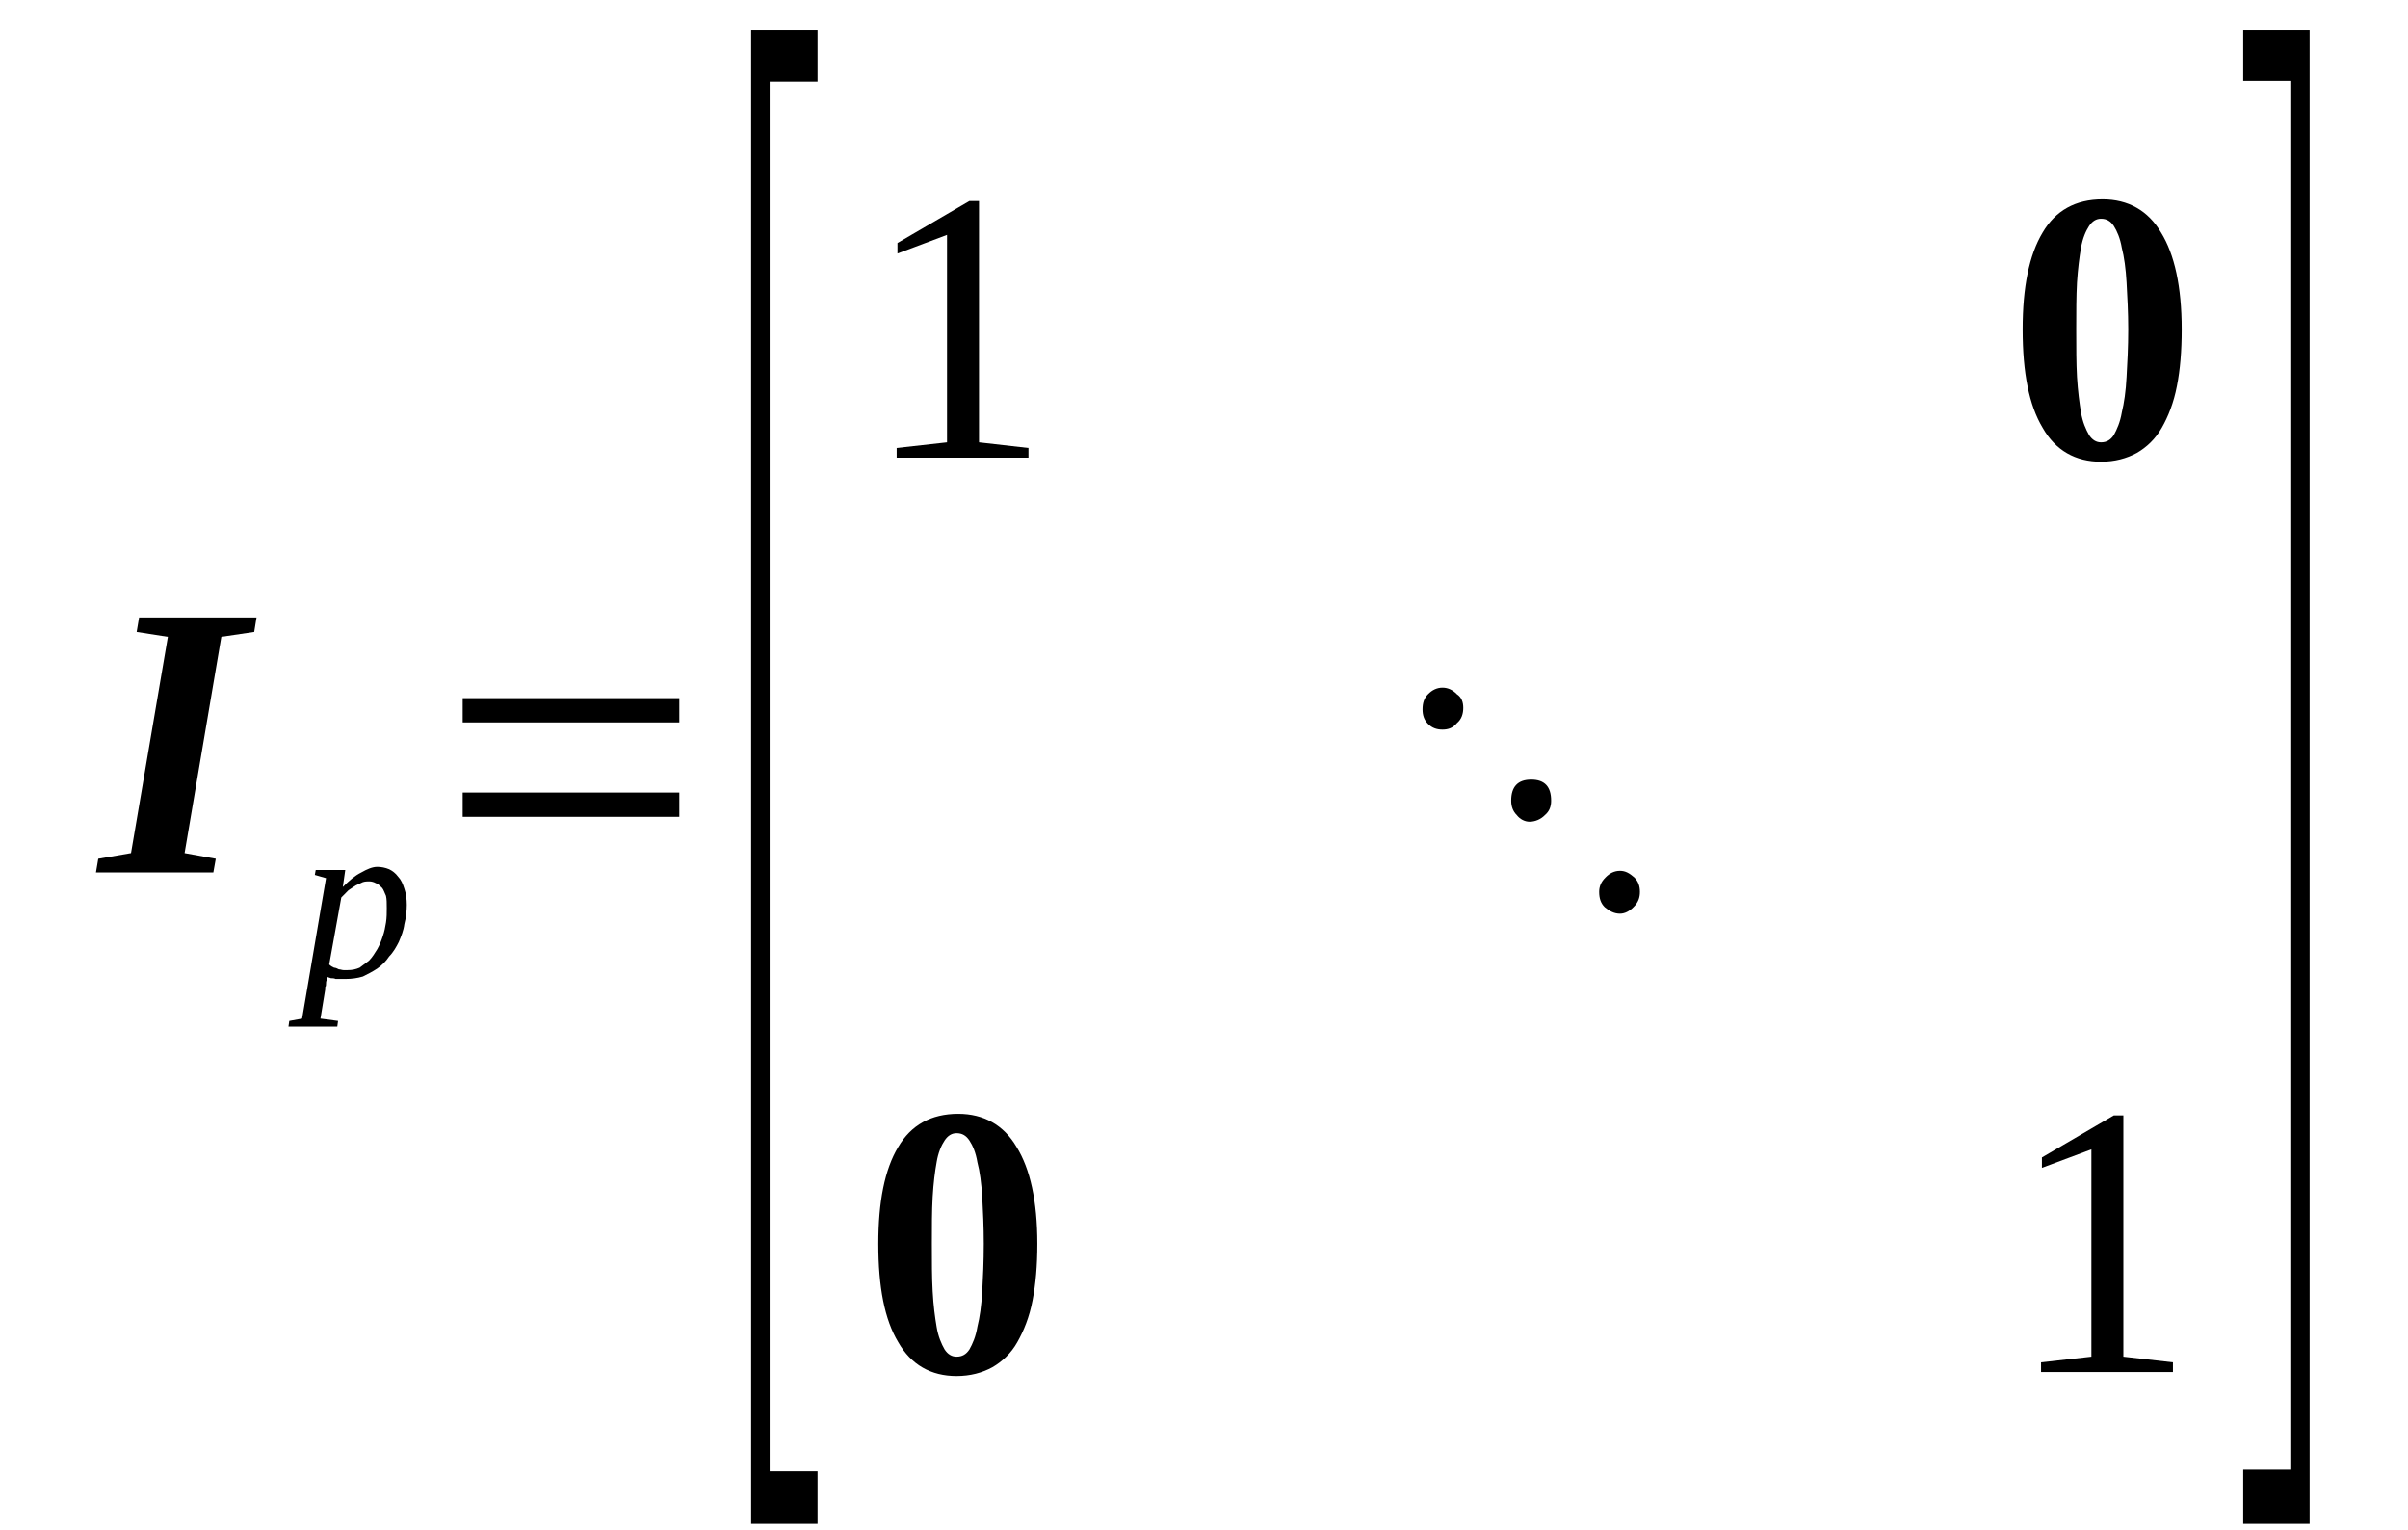 <?xml version='1.0' encoding='UTF-8'?>
<!-- This file was generated by dvisvgm 1.15.1 -->
<svg height='54pt' version='1.1' viewBox='0 -54 85 54' width='85pt' xmlns='http://www.w3.org/2000/svg' xmlns:xlink='http://www.w3.org/1999/xlink'>
<defs>
<clipPath id='clip1'>
<path clip-rule='evenodd' d='M0 -54H84.969V-0.027H0V-54'/>
</clipPath>
</defs>
<g id='page1'>
<g>
<path clip-path='url(#clip1)' d='M6.516 -23.895L7.617 -23.695L7.531 -23.211H3.387L3.469 -23.695L4.625 -23.895L5.926 -31.527L4.824 -31.699L4.91 -32.211H9.055L8.973 -31.699L7.813 -31.527L6.516 -23.895Z' fill-rule='evenodd'/>
<path clip-path='url(#clip1)' d='M11.539 -19.539C11.539 -19.507 11.539 -19.453 11.539 -19.422C11.508 -19.367 11.508 -19.339 11.508 -19.281C11.508 -19.253 11.508 -19.195 11.48 -19.168C11.48 -19.136 11.48 -19.109 11.48 -19.082L11.312 -18.054L11.933 -17.972L11.906 -17.773H10.183L10.211 -17.972L10.664 -18.054L11.508 -23.011L11.113 -23.125L11.144 -23.297H12.187L12.101 -22.699C12.328 -22.925 12.523 -23.097 12.75 -23.21C12.949 -23.324 13.144 -23.41 13.316 -23.41C13.457 -23.41 13.598 -23.382 13.738 -23.324C13.851 -23.269 13.965 -23.183 14.047 -23.07C14.16 -22.953 14.219 -22.812 14.273 -22.64C14.332 -22.472 14.359 -22.269 14.359 -22.07C14.359 -21.843 14.332 -21.617 14.273 -21.386C14.246 -21.16 14.16 -20.96 14.078 -20.761C13.992 -20.589 13.879 -20.39 13.738 -20.25C13.625 -20.078 13.484 -19.937 13.316 -19.82C13.144 -19.707 12.976 -19.621 12.808 -19.539C12.609 -19.48 12.414 -19.453 12.187 -19.453C12.129 -19.453 12.074 -19.453 12.015 -19.453C11.961 -19.453 11.906 -19.453 11.848 -19.453C11.793 -19.48 11.734 -19.48 11.68 -19.48C11.621 -19.507 11.566 -19.507 11.539 -19.539ZM11.621 -19.964C11.68 -19.906 11.734 -19.878 11.793 -19.851C11.848 -19.851 11.906 -19.82 11.961 -19.793C12.015 -19.793 12.074 -19.765 12.129 -19.765C12.187 -19.765 12.242 -19.765 12.269 -19.765C12.441 -19.765 12.555 -19.793 12.695 -19.851C12.808 -19.937 12.922 -20.019 13.031 -20.105C13.144 -20.222 13.23 -20.363 13.316 -20.503C13.398 -20.648 13.457 -20.789 13.512 -20.96C13.57 -21.132 13.598 -21.273 13.625 -21.445C13.652 -21.617 13.652 -21.789 13.652 -21.957C13.652 -22.128 13.652 -22.269 13.625 -22.386C13.57 -22.5 13.539 -22.613 13.484 -22.672C13.398 -22.753 13.344 -22.812 13.258 -22.839C13.203 -22.871 13.117 -22.898 13.031 -22.898C12.976 -22.898 12.89 -22.898 12.808 -22.871C12.723 -22.839 12.637 -22.785 12.555 -22.753C12.469 -22.699 12.383 -22.64 12.301 -22.585C12.215 -22.5 12.129 -22.414 12.047 -22.328L11.621 -19.964Z' fill-rule='evenodd'/>
<path clip-path='url(#clip1)' d='M16.332 -25.175V-26.031H23.98V-25.175H16.332ZM16.332 -28.507V-29.363H23.98V-28.507H16.332Z' fill-rule='evenodd'/>
<path clip-path='url(#clip1)' d='M26.515 -0.226V-52.945H28.859V-51.121H27.168V-2.078H28.859V-0.226H26.515Z' fill-rule='evenodd'/>
<path clip-path='url(#clip1)' d='M34.558 -38.39L36.304 -38.191V-37.851H31.652V-38.191L33.429 -38.39V-45.711L31.68 -45.054V-45.425L34.219 -46.906H34.558V-38.39Z' fill-rule='evenodd'/>
<path clip-path='url(#clip1)' d='M77.012 -42.379C77.012 -41.609 76.957 -40.953 76.844 -40.382C76.73 -39.785 76.535 -39.3 76.308 -38.902C76.082 -38.504 75.773 -38.218 75.433 -38.019C75.066 -37.82 74.644 -37.707 74.164 -37.707C73.262 -37.707 72.555 -38.105 72.105 -38.902C71.625 -39.699 71.398 -40.839 71.398 -42.379C71.398 -43.859 71.625 -45 72.105 -45.797C72.555 -46.566 73.262 -46.965 74.219 -46.965C75.125 -46.965 75.828 -46.566 76.281 -45.797C76.758 -45.027 77.012 -43.886 77.012 -42.379ZM75.125 -42.379C75.125 -42.976 75.094 -43.547 75.066 -44.031C75.039 -44.515 74.98 -44.941 74.898 -45.254C74.84 -45.597 74.726 -45.851 74.617 -46.023C74.504 -46.195 74.363 -46.281 74.164 -46.281C73.996 -46.281 73.855 -46.195 73.742 -46.023C73.629 -45.851 73.516 -45.597 73.457 -45.254C73.402 -44.941 73.347 -44.515 73.316 -44.031C73.289 -43.547 73.289 -42.976 73.289 -42.379C73.289 -41.75 73.289 -41.183 73.316 -40.699C73.347 -40.183 73.402 -39.785 73.457 -39.445C73.516 -39.101 73.629 -38.847 73.742 -38.648C73.855 -38.476 73.996 -38.39 74.164 -38.39C74.363 -38.39 74.504 -38.476 74.617 -38.648C74.726 -38.847 74.84 -39.101 74.898 -39.445C74.98 -39.785 75.039 -40.183 75.066 -40.699C75.094 -41.183 75.125 -41.75 75.125 -42.379Z' fill-rule='evenodd'/>
<path clip-path='url(#clip1)' d='M50.918 -28.253C50.722 -28.253 50.551 -28.308 50.41 -28.453C50.269 -28.593 50.215 -28.765 50.215 -28.964C50.215 -29.191 50.269 -29.363 50.41 -29.503C50.551 -29.648 50.722 -29.734 50.918 -29.734C51.117 -29.734 51.285 -29.648 51.426 -29.503C51.597 -29.39 51.652 -29.218 51.652 -29.019S51.597 -28.621 51.426 -28.48C51.285 -28.308 51.117 -28.253 50.918 -28.253ZM53.992 -25.003C53.824 -25.003 53.656 -25.09 53.543 -25.234C53.402 -25.375 53.344 -25.547 53.344 -25.746C53.344 -26.23 53.57 -26.488 54.051 -26.488C54.531 -26.488 54.754 -26.23 54.754 -25.746C54.754 -25.547 54.699 -25.375 54.531 -25.234C54.391 -25.09 54.191 -25.003 53.992 -25.003ZM57.184 -21.757C56.984 -21.757 56.816 -21.843 56.644 -21.988C56.504 -22.128 56.449 -22.3 56.449 -22.527C56.449 -22.699 56.504 -22.871 56.676 -23.039C56.816 -23.183 56.984 -23.269 57.184 -23.269C57.379 -23.269 57.519 -23.183 57.687 -23.039C57.832 -22.898 57.887 -22.726 57.887 -22.527S57.832 -22.156 57.66 -21.988C57.519 -21.843 57.351 -21.757 57.184 -21.757Z' fill-rule='evenodd'/>
<path clip-path='url(#clip1)' d='M36.617 -10.109C36.617 -9.339 36.559 -8.687 36.449 -8.117C36.336 -7.519 36.137 -7.035 35.91 -6.636C35.687 -6.238 35.375 -5.953 35.035 -5.754C34.672 -5.554 34.246 -5.441 33.766 -5.441C32.863 -5.441 32.16 -5.839 31.707 -6.636C31.226 -7.433 31.004 -8.574 31.004 -10.109C31.004 -11.589 31.226 -12.73 31.707 -13.527C32.16 -14.296 32.863 -14.695 33.824 -14.695C34.726 -14.695 35.433 -14.296 35.883 -13.527C36.363 -12.757 36.617 -11.621 36.617 -10.109ZM34.726 -10.109C34.726 -10.707 34.699 -11.277 34.672 -11.761C34.641 -12.246 34.586 -12.671 34.5 -12.988C34.445 -13.328 34.332 -13.585 34.219 -13.754C34.105 -13.925 33.965 -14.011 33.766 -14.011C33.597 -14.011 33.457 -13.925 33.344 -13.754C33.23 -13.585 33.117 -13.328 33.062 -12.988C33.004 -12.671 32.949 -12.246 32.922 -11.761C32.894 -11.277 32.894 -10.707 32.894 -10.109C32.894 -9.484 32.894 -8.914 32.922 -8.429C32.949 -7.918 33.004 -7.519 33.062 -7.175C33.117 -6.836 33.23 -6.578 33.344 -6.379C33.457 -6.207 33.597 -6.125 33.766 -6.125C33.965 -6.125 34.105 -6.207 34.219 -6.379C34.332 -6.578 34.445 -6.836 34.5 -7.175C34.586 -7.519 34.641 -7.918 34.672 -8.429C34.699 -8.914 34.726 -9.484 34.726 -10.109Z' fill-rule='evenodd'/>
<path clip-path='url(#clip1)' d='M74.953 -6.125L76.703 -5.925V-5.582H72.047V-5.925L73.824 -6.125V-13.441L72.078 -12.789V-13.156L74.617 -14.64H74.953V-6.125Z' fill-rule='evenodd'/>
<path clip-path='url(#clip1)' d='M81.527 -0.226H79.183V-2.136H80.879V-51.148H79.183V-52.945H81.527V-0.226Z' fill-rule='evenodd'/>
</g>
</g>
</svg>
